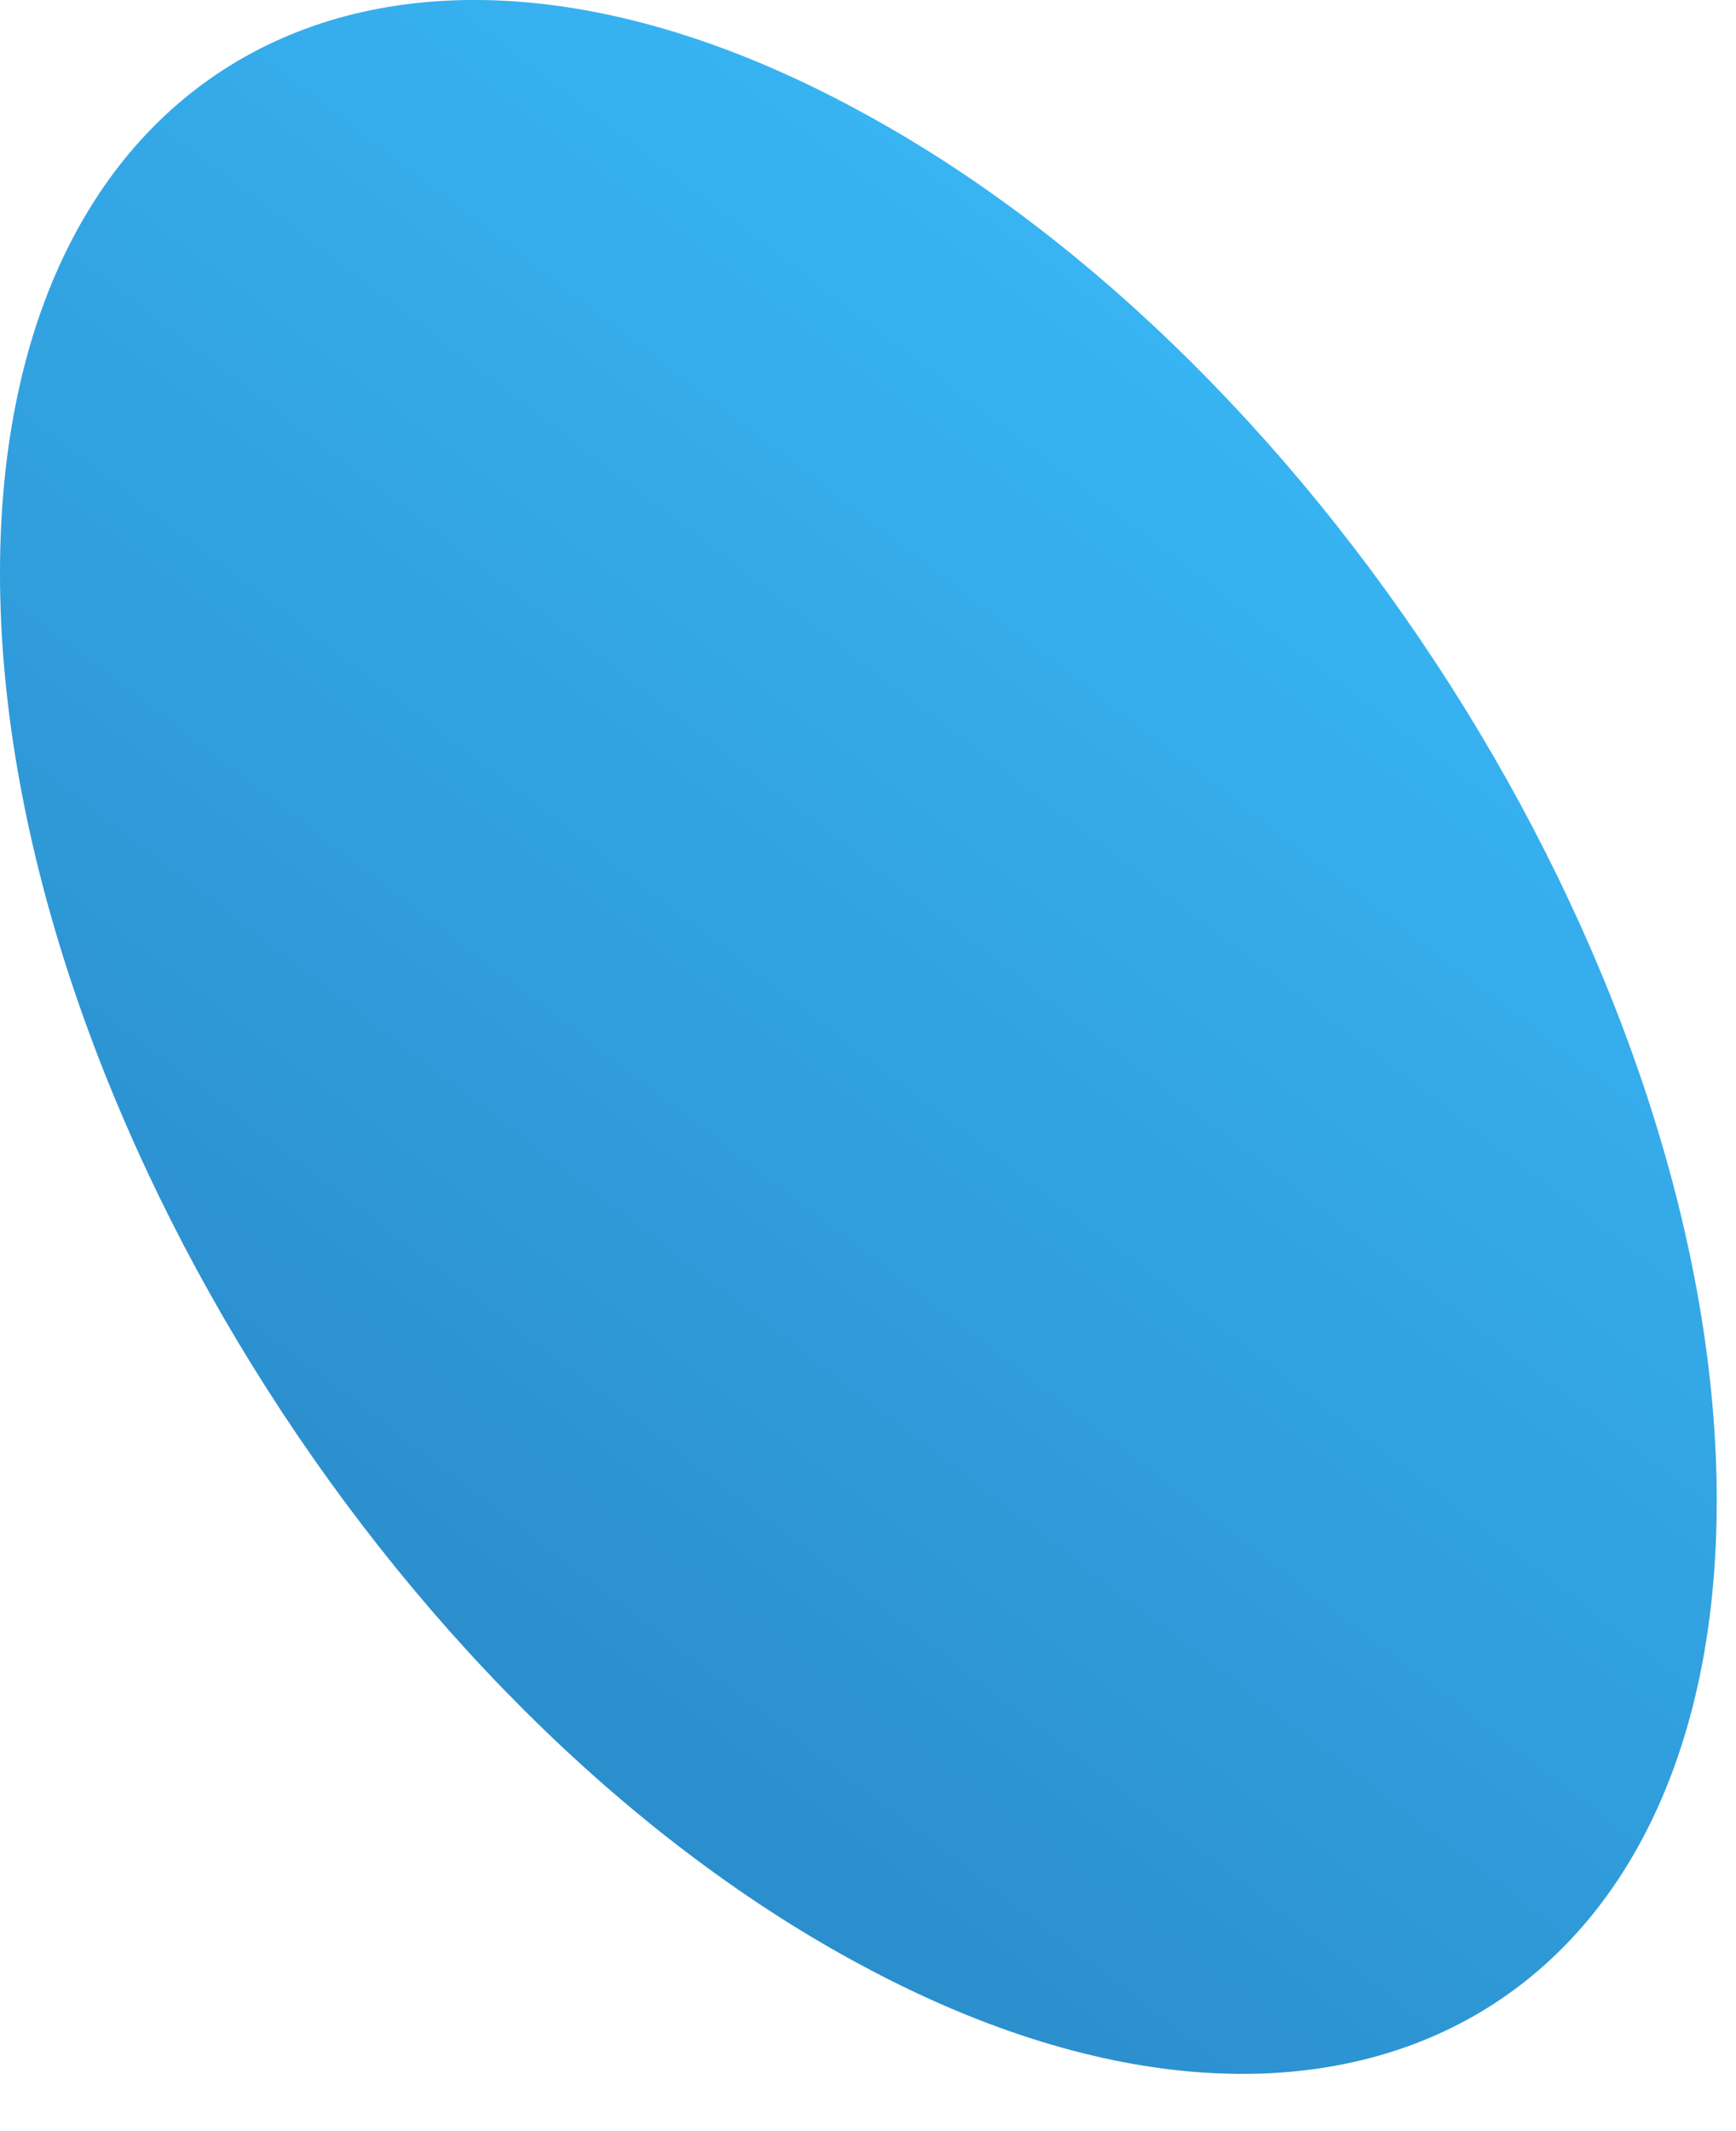 <?xml version="1.0" encoding="utf-8"?>
<svg xmlns="http://www.w3.org/2000/svg" fill="none" height="100%" overflow="visible" preserveAspectRatio="none" style="display: block;" viewBox="0 0 22 27" width="100%">
<path d="M21.756 19.012C21.756 25.507 16.884 28.133 10.878 24.877C4.873 21.638 0 13.74 0 7.263C0 0.768 4.873 -1.859 10.878 1.398C16.884 4.636 21.756 12.517 21.756 19.012Z" fill="url(#paint0_linear_0_19)" id="Vector"/>
<defs>
<linearGradient gradientUnits="userSpaceOnUse" id="paint0_linear_0_19" x1="18.41" x2="0.439" y1="3.253" y2="26.787">
<stop stop-color="#3ABAF9"/>
<stop offset="1" stop-color="#267EBD"/>
</linearGradient>
</defs>
</svg>